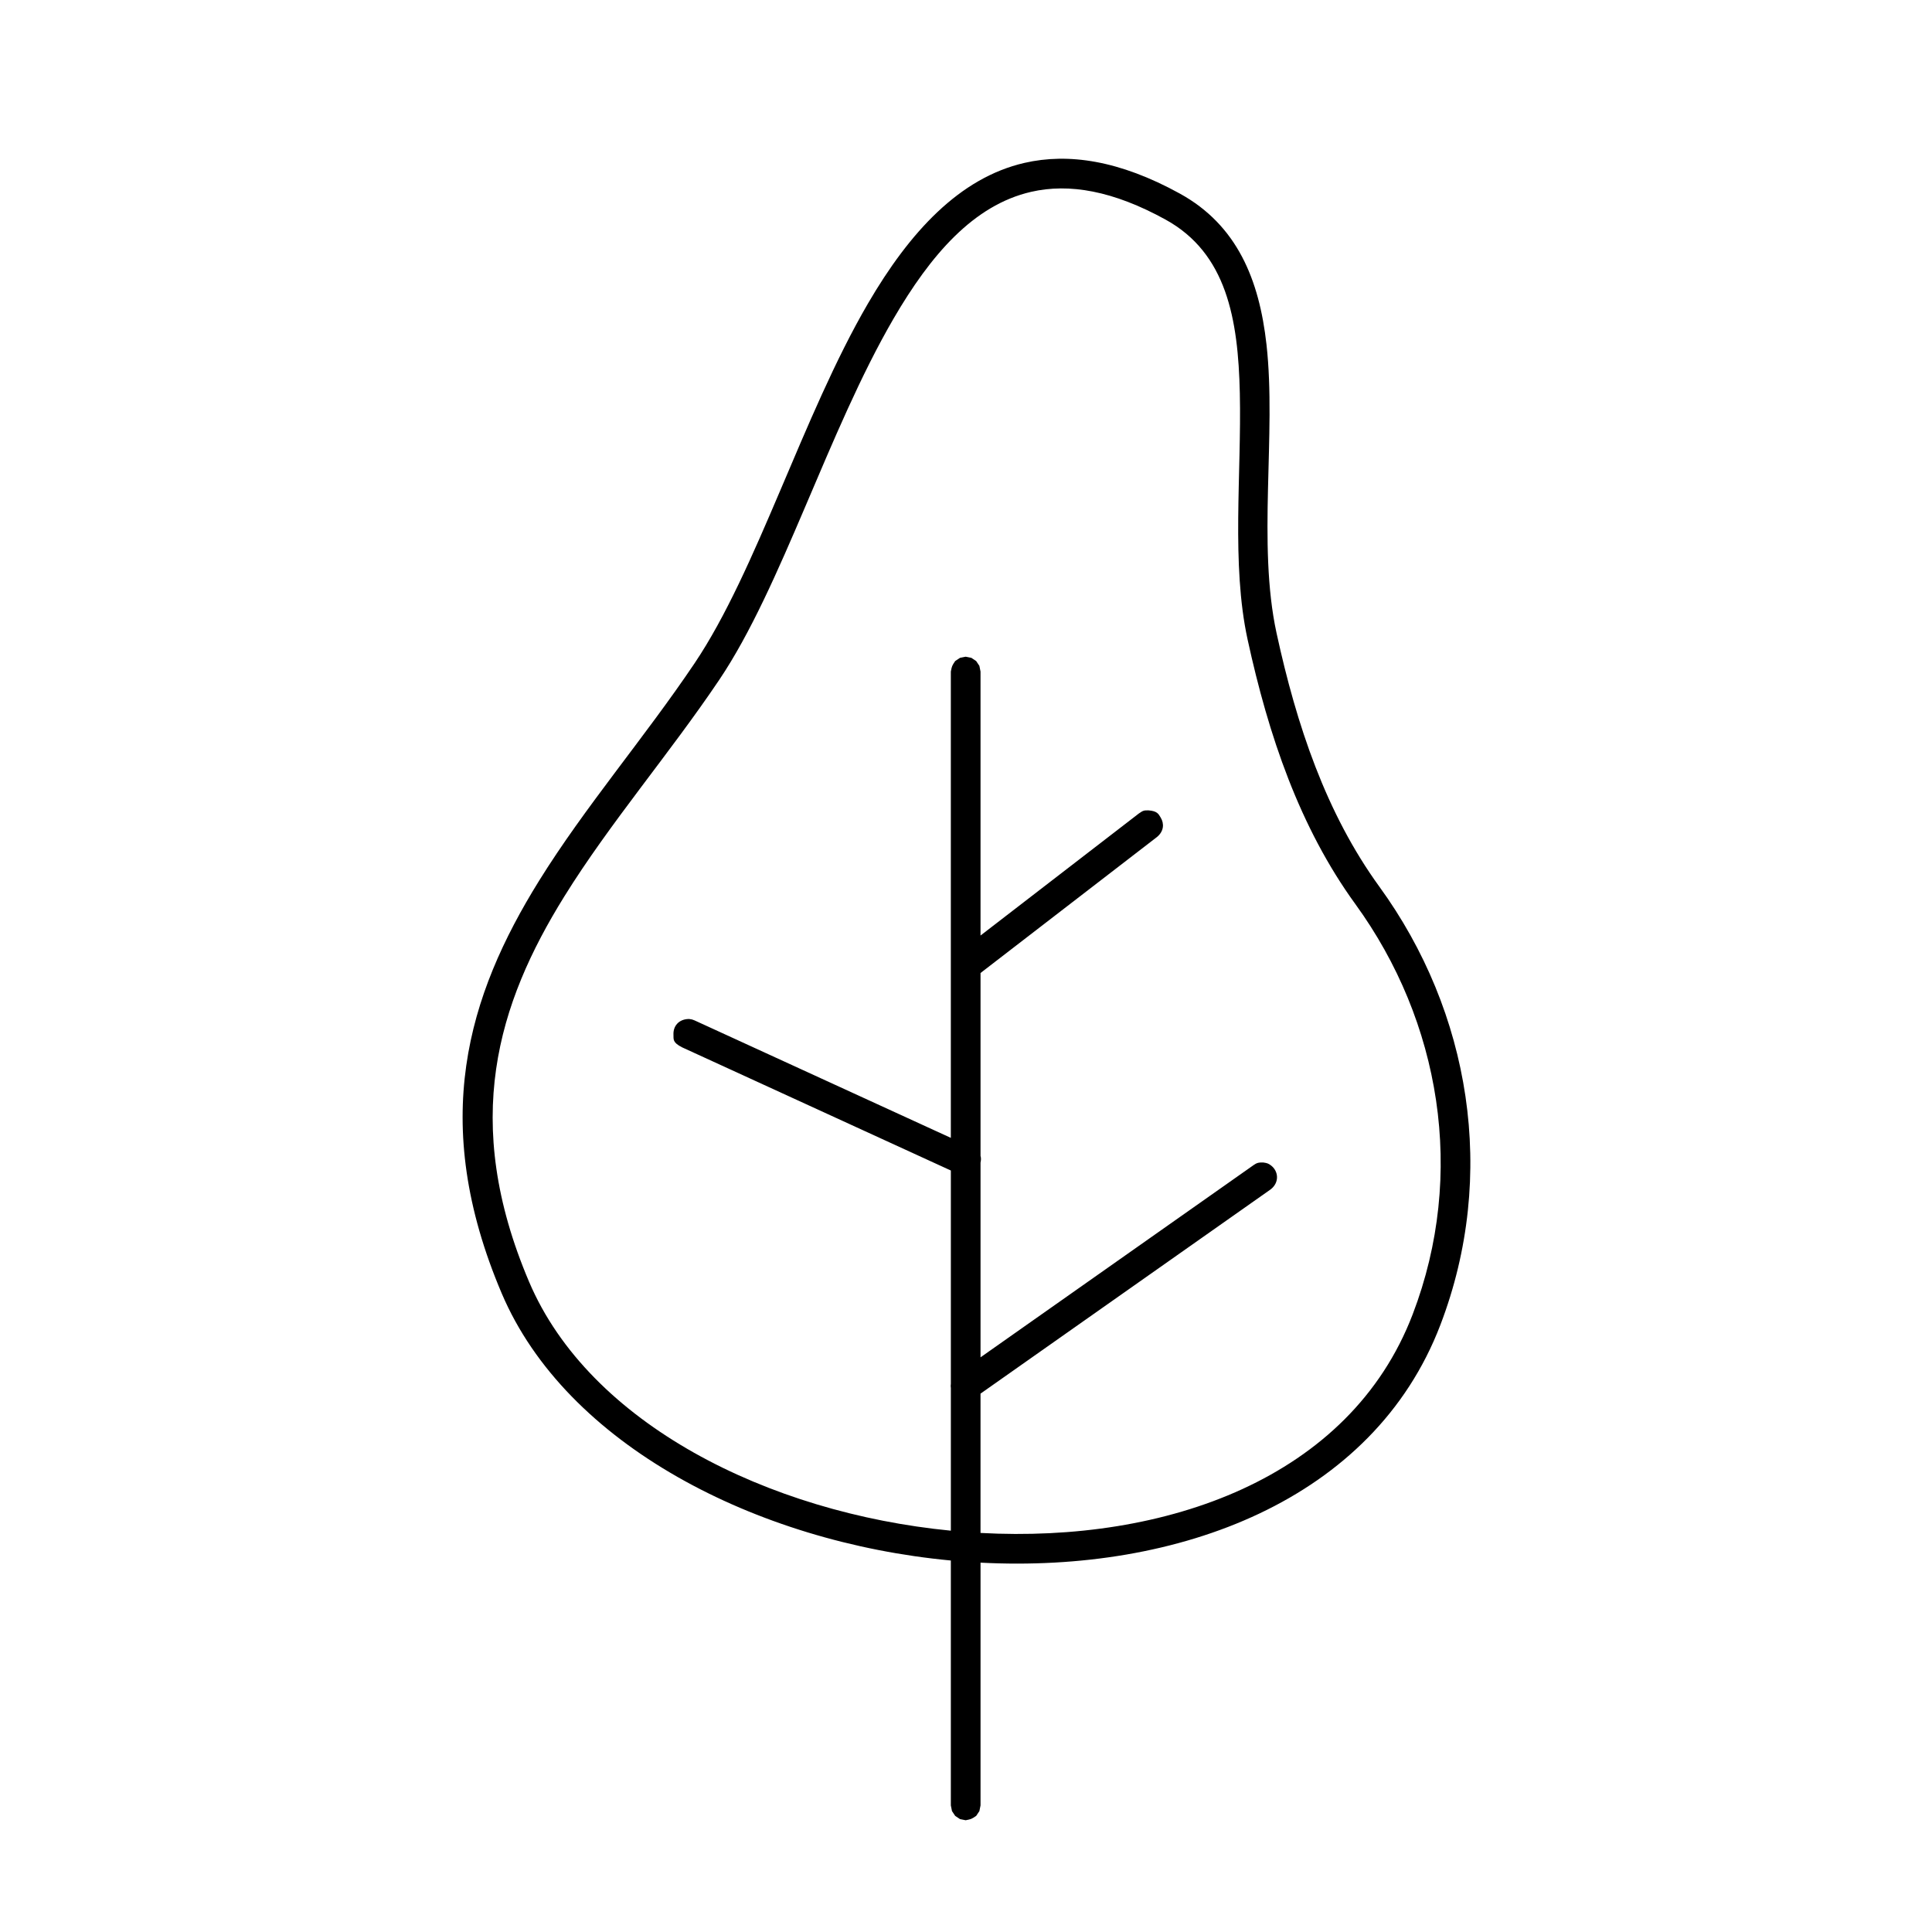 <?xml version="1.0" encoding="UTF-8"?>
<!-- Uploaded to: SVG Repo, www.svgrepo.com, Generator: SVG Repo Mixer Tools -->
<svg fill="#000000" width="800px" height="800px" version="1.1" viewBox="144 144 512 512" xmlns="http://www.w3.org/2000/svg">
 <path d="m395.98 557.55c-51.617-4.84-101.96-30.676-119.02-70.793-19.379-45.574-8.977-78.93 9.879-109.31 12.18-19.621 27.977-37.969 41.242-57.688 16.523-24.555 28.613-65.586 45.934-95.316 11.035-18.938 24.273-33.324 41.488-37.277 11.609-2.664 25.141-0.695 41.184 8.145 15.152 8.352 21.031 22.789 22.949 40.016 2.637 23.688-2.469 52.852 2.664 76.453 5.305 24.391 13.105 47.73 27.254 67.207 24.059 33.129 31.383 76.344 16.156 116.14-17.805 46.539-69.457 65.723-121.86 62.992v64.332l-0.301 1.504-0.852 1.277c-1.27 0.848-1.285 0.855-2.781 1.152l-1.504-0.301-1.277-0.852-0.852-1.277-0.301-1.504v-64.906zm7.871-7.305c49.051 2.676 97.855-14.387 114.52-57.926 14.254-37.25 7.344-77.695-15.176-108.71-14.777-20.348-23.031-44.68-28.574-70.156-4.352-20-1.574-43.926-2.055-65.289-0.441-19.59-3.469-37.031-19.668-45.961-13.902-7.664-25.562-9.676-35.625-7.367-15.293 3.512-26.645 16.742-36.449 33.566-17.402 29.875-29.605 71.074-46.207 95.75-13.215 19.637-28.953 37.902-41.086 57.445-17.609 28.371-27.422 59.516-9.324 102.08 15.992 37.609 63.375 61.258 111.78 65.969v-37.789c-0.059-0.379-0.062-0.762 0-1.148v-56.512l-71.219-32.641c-2.606-1.332-2.242-2.109-2.293-3.43-0.078-2.141 1.332-3.984 3.953-4.082 0.109 0.004 0.223 0.012 0.332 0.016 0.586 0.078 0.734 0.117 1.285 0.344l67.938 31.141v-123.58c0.297-1.496 0.305-1.516 1.152-2.781l1.277-0.852 1.504-0.301c0.5 0.102 1.004 0.199 1.504 0.301l1.277 0.852 0.852 1.277 0.301 1.504v69.957l41.969-32.348c1.207-0.867 1.477-0.82 2.566-0.816 2.324 0.18 2.629 0.965 3.188 1.867 1.02 1.656 0.859 3.684-0.949 5.18l-46.773 36.051v48.469c0.191 0.605 0.117 1.203 0 1.773v51.609l72.344-50.93c0.695-0.445 1.055-0.766 2.598-0.703 1.109 0.145 1.398 0.332 1.914 0.691 2.055 1.43 2.504 4.527 0.016 6.445l-76.875 54.117v36.914z" fill-rule="evenodd"/>
</svg>